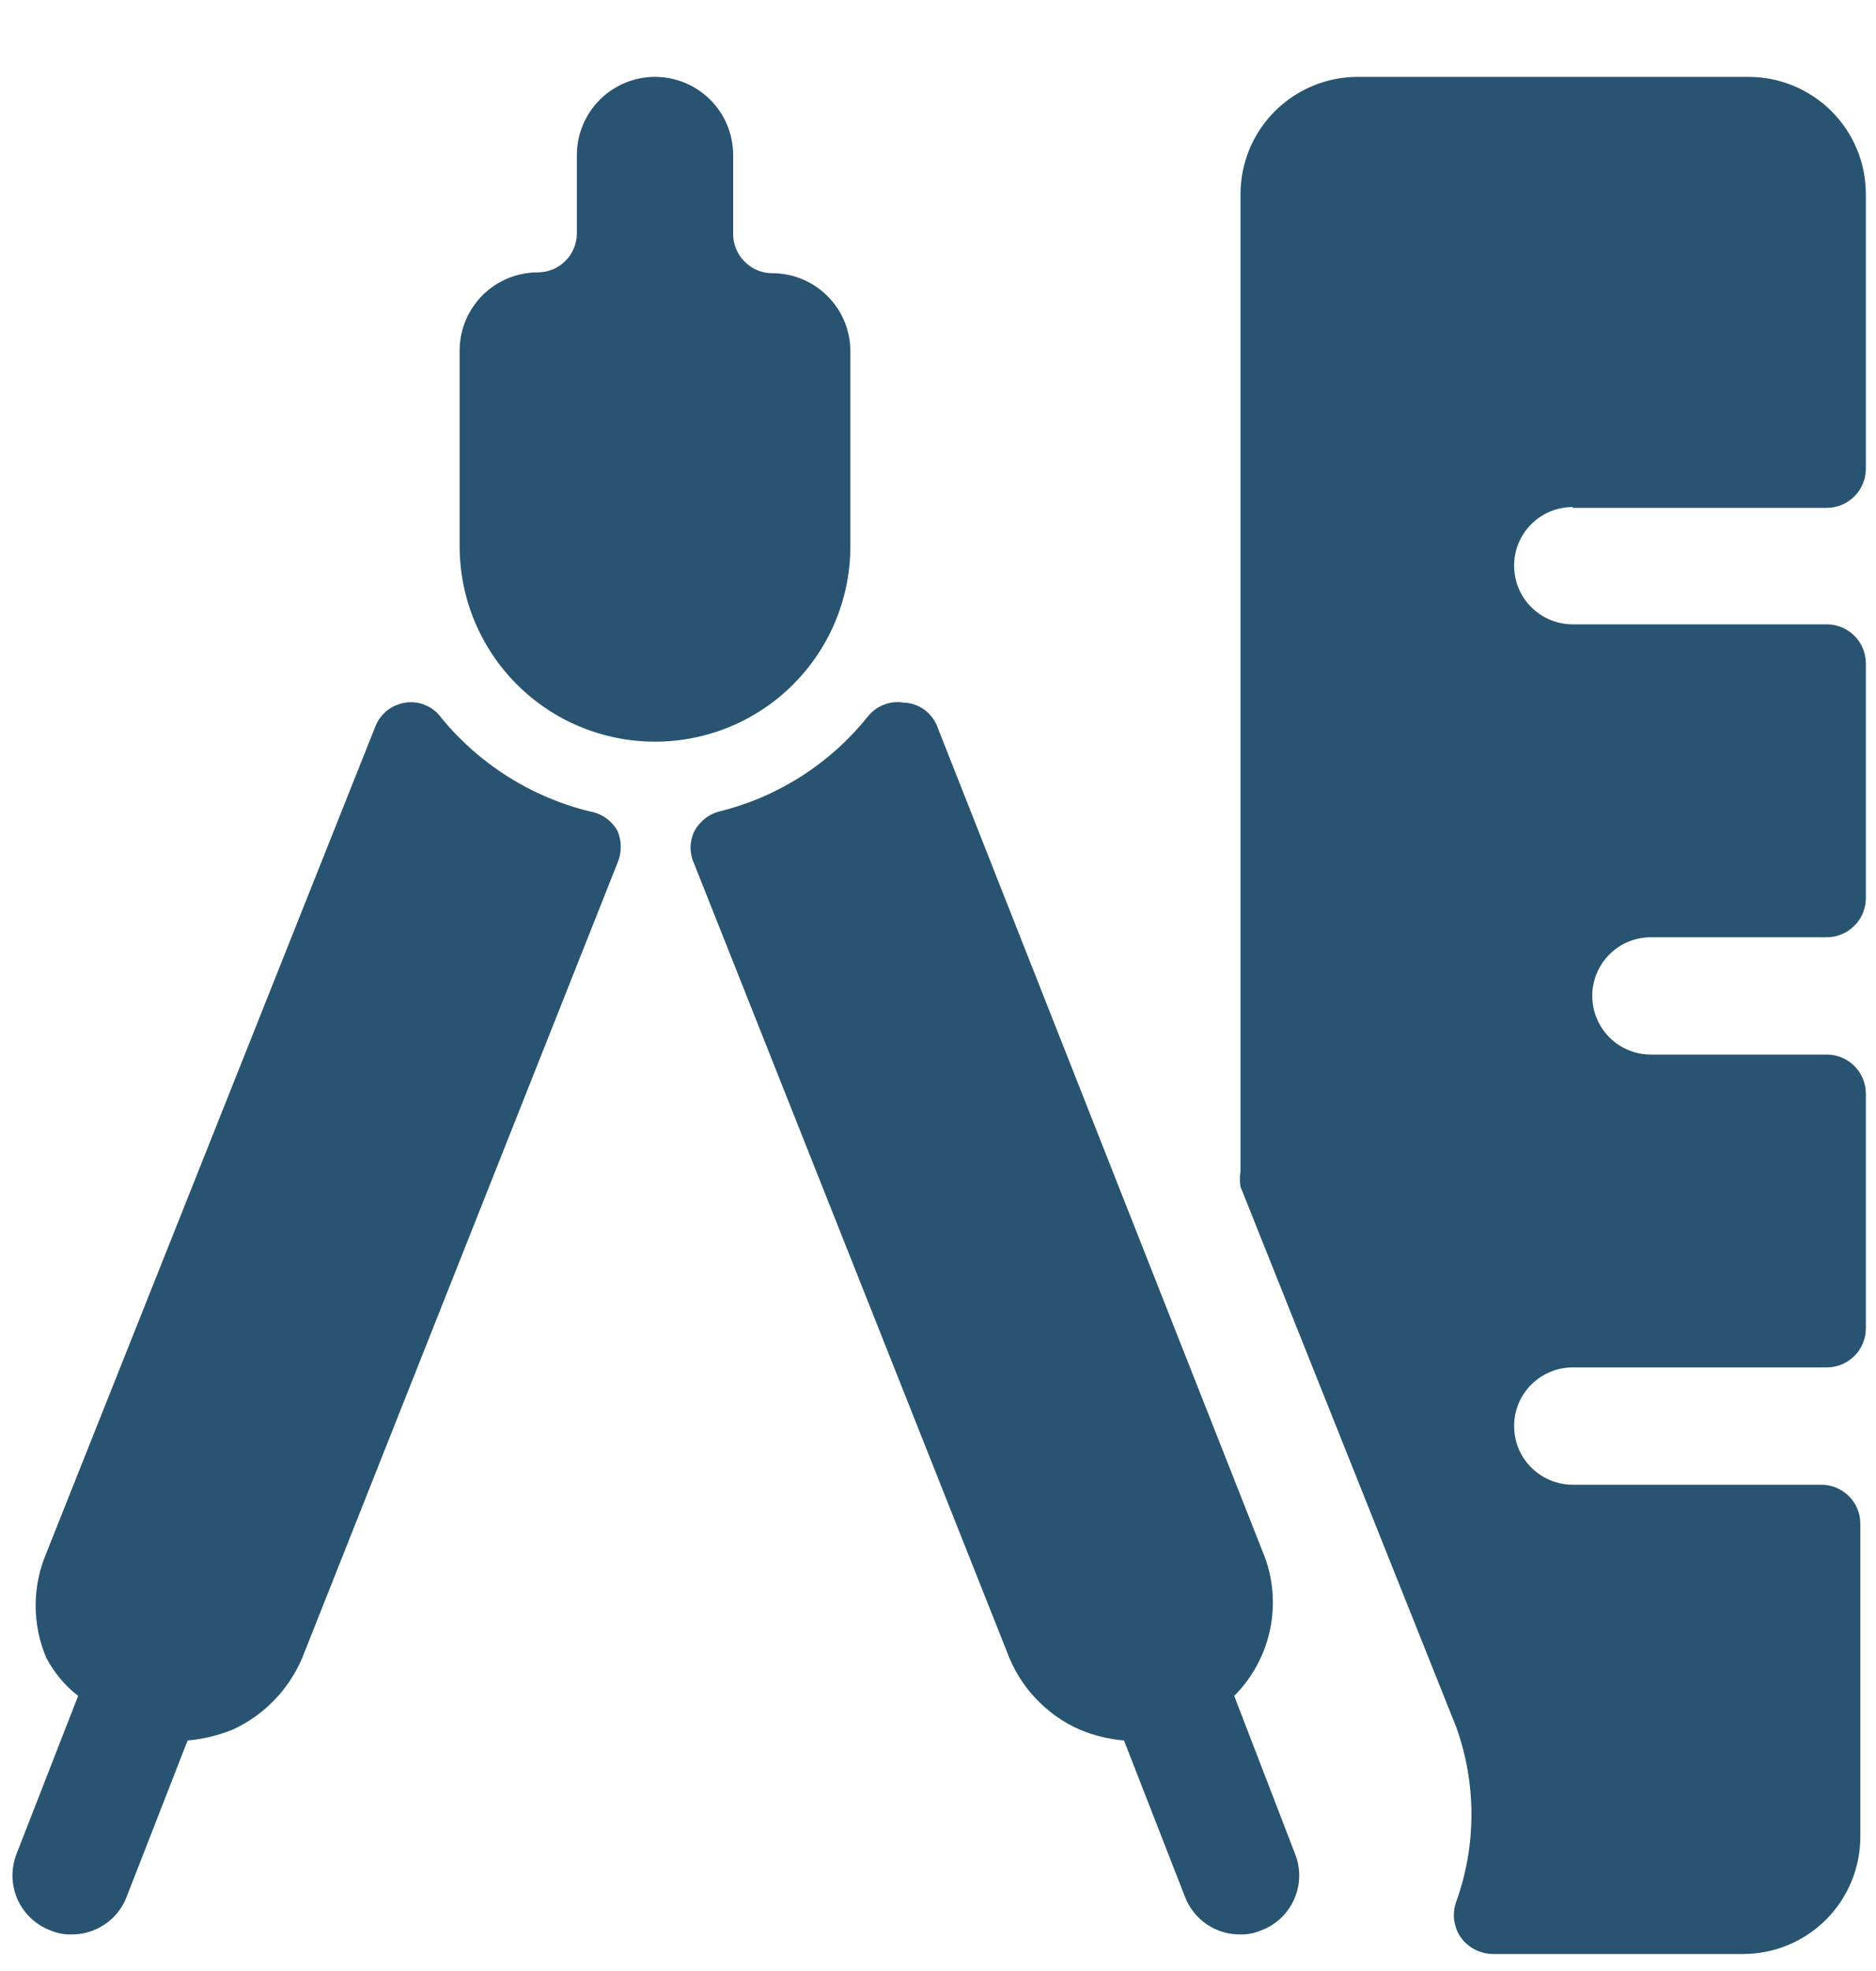 <svg width="20" height="21" viewBox="0 0 20 21" fill="none" xmlns="http://www.w3.org/2000/svg">
<path fill-rule="evenodd" clip-rule="evenodd" d="M9.066 5.819V3.744C9.066 3.523 8.979 3.311 8.822 3.155C8.666 2.998 8.454 2.911 8.233 2.911C8.123 2.911 8.017 2.867 7.939 2.788C7.86 2.71 7.816 2.604 7.816 2.494V1.652C7.816 1.431 7.729 1.219 7.572 1.063C7.416 0.907 7.204 0.819 6.983 0.819C6.762 0.819 6.55 0.907 6.394 1.063C6.238 1.219 6.15 1.431 6.15 1.652V2.486C6.15 2.596 6.106 2.702 6.028 2.78C5.95 2.858 5.844 2.902 5.733 2.902C5.512 2.902 5.3 2.99 5.144 3.146C4.988 3.303 4.9 3.514 4.9 3.736V5.819C4.9 6.371 5.119 6.901 5.51 7.292C5.901 7.683 6.431 7.902 6.983 7.902C7.536 7.902 8.066 7.683 8.456 7.292C8.847 6.901 9.066 6.371 9.066 5.819ZM13.542 17.353C13.487 17.624 13.354 17.873 13.158 18.069L13.8 19.735C13.833 19.814 13.851 19.898 13.851 19.982C13.851 20.067 13.833 20.151 13.8 20.229C13.766 20.307 13.717 20.378 13.656 20.436C13.594 20.494 13.521 20.54 13.441 20.569C13.37 20.599 13.294 20.613 13.216 20.61C13.09 20.611 12.967 20.572 12.863 20.501C12.759 20.43 12.679 20.328 12.633 20.21L11.983 18.544C11.82 18.53 11.659 18.491 11.508 18.427C11.329 18.348 11.169 18.233 11.036 18.09C10.902 17.947 10.8 17.778 10.733 17.594L7.4 9.202C7.375 9.149 7.362 9.09 7.362 9.031C7.362 8.972 7.375 8.914 7.4 8.861C7.428 8.807 7.467 8.76 7.514 8.723C7.561 8.685 7.616 8.658 7.675 8.644C8.296 8.49 8.85 8.135 9.25 7.636C9.295 7.579 9.354 7.535 9.421 7.509C9.489 7.482 9.562 7.474 9.633 7.486C9.715 7.488 9.794 7.516 9.86 7.565C9.925 7.615 9.974 7.683 10 7.761L13.466 16.544C13.571 16.8 13.597 17.082 13.542 17.353ZM4.708 7.652C5.113 8.144 5.665 8.492 6.283 8.644C6.346 8.654 6.405 8.678 6.457 8.714C6.509 8.75 6.552 8.797 6.583 8.852C6.606 8.906 6.618 8.964 6.618 9.023C6.618 9.082 6.606 9.14 6.583 9.194L3.25 17.594C3.183 17.776 3.081 17.944 2.95 18.087C2.818 18.23 2.66 18.346 2.483 18.427C2.329 18.49 2.166 18.529 2 18.544L1.35 20.21C1.305 20.328 1.225 20.43 1.12 20.501C1.016 20.572 0.893 20.611 0.767 20.61C0.69 20.613 0.613 20.599 0.542 20.569C0.462 20.54 0.389 20.494 0.328 20.436C0.266 20.378 0.217 20.307 0.183 20.229C0.15 20.151 0.133 20.067 0.133 19.982C0.133 19.898 0.15 19.814 0.183 19.735L0.833 18.069C0.692 17.959 0.575 17.82 0.492 17.66C0.418 17.485 0.38 17.297 0.38 17.106C0.38 16.916 0.418 16.728 0.492 16.552L4 7.744C4.026 7.676 4.07 7.616 4.127 7.57C4.184 7.525 4.253 7.496 4.325 7.486C4.398 7.475 4.473 7.485 4.54 7.515C4.608 7.544 4.666 7.592 4.708 7.652ZM19.475 5.411H16.767V5.402C16.601 5.402 16.442 5.468 16.325 5.585C16.207 5.702 16.142 5.861 16.142 6.027C16.142 6.193 16.207 6.352 16.325 6.469C16.442 6.586 16.601 6.652 16.767 6.652H19.475C19.585 6.652 19.692 6.696 19.77 6.774C19.848 6.852 19.892 6.958 19.892 7.069V9.569C19.892 9.679 19.848 9.785 19.77 9.863C19.692 9.942 19.585 9.986 19.475 9.986H17.6C17.434 9.986 17.275 10.051 17.158 10.169C17.041 10.286 16.975 10.445 16.975 10.611C16.975 10.776 17.041 10.935 17.158 11.053C17.275 11.17 17.434 11.236 17.6 11.236H19.475C19.585 11.236 19.692 11.279 19.77 11.358C19.848 11.436 19.892 11.542 19.892 11.652V14.152C19.892 14.263 19.848 14.369 19.77 14.447C19.692 14.525 19.585 14.569 19.475 14.569H16.767C16.601 14.569 16.442 14.635 16.325 14.752C16.207 14.869 16.142 15.028 16.142 15.194C16.142 15.36 16.207 15.519 16.325 15.636C16.442 15.753 16.601 15.819 16.767 15.819H19.417C19.527 15.819 19.633 15.863 19.711 15.941C19.79 16.019 19.833 16.125 19.833 16.235V19.569C19.833 19.9 19.702 20.218 19.467 20.453C19.233 20.687 18.915 20.819 18.583 20.819H15.917C15.85 20.819 15.784 20.802 15.725 20.772C15.666 20.742 15.614 20.698 15.575 20.644C15.536 20.589 15.512 20.525 15.503 20.458C15.494 20.392 15.502 20.324 15.525 20.261C15.741 19.66 15.741 19.003 15.525 18.402L13.225 12.644C13.216 12.591 13.216 12.538 13.225 12.486V2.069C13.225 1.737 13.357 1.419 13.591 1.185C13.826 0.951 14.143 0.819 14.475 0.819L18.642 0.819C18.973 0.819 19.291 0.951 19.526 1.185C19.76 1.419 19.892 1.737 19.892 2.069V4.994C19.892 5.104 19.848 5.21 19.77 5.288C19.692 5.367 19.585 5.411 19.475 5.411Z" fill="#285471"/>
</svg>

